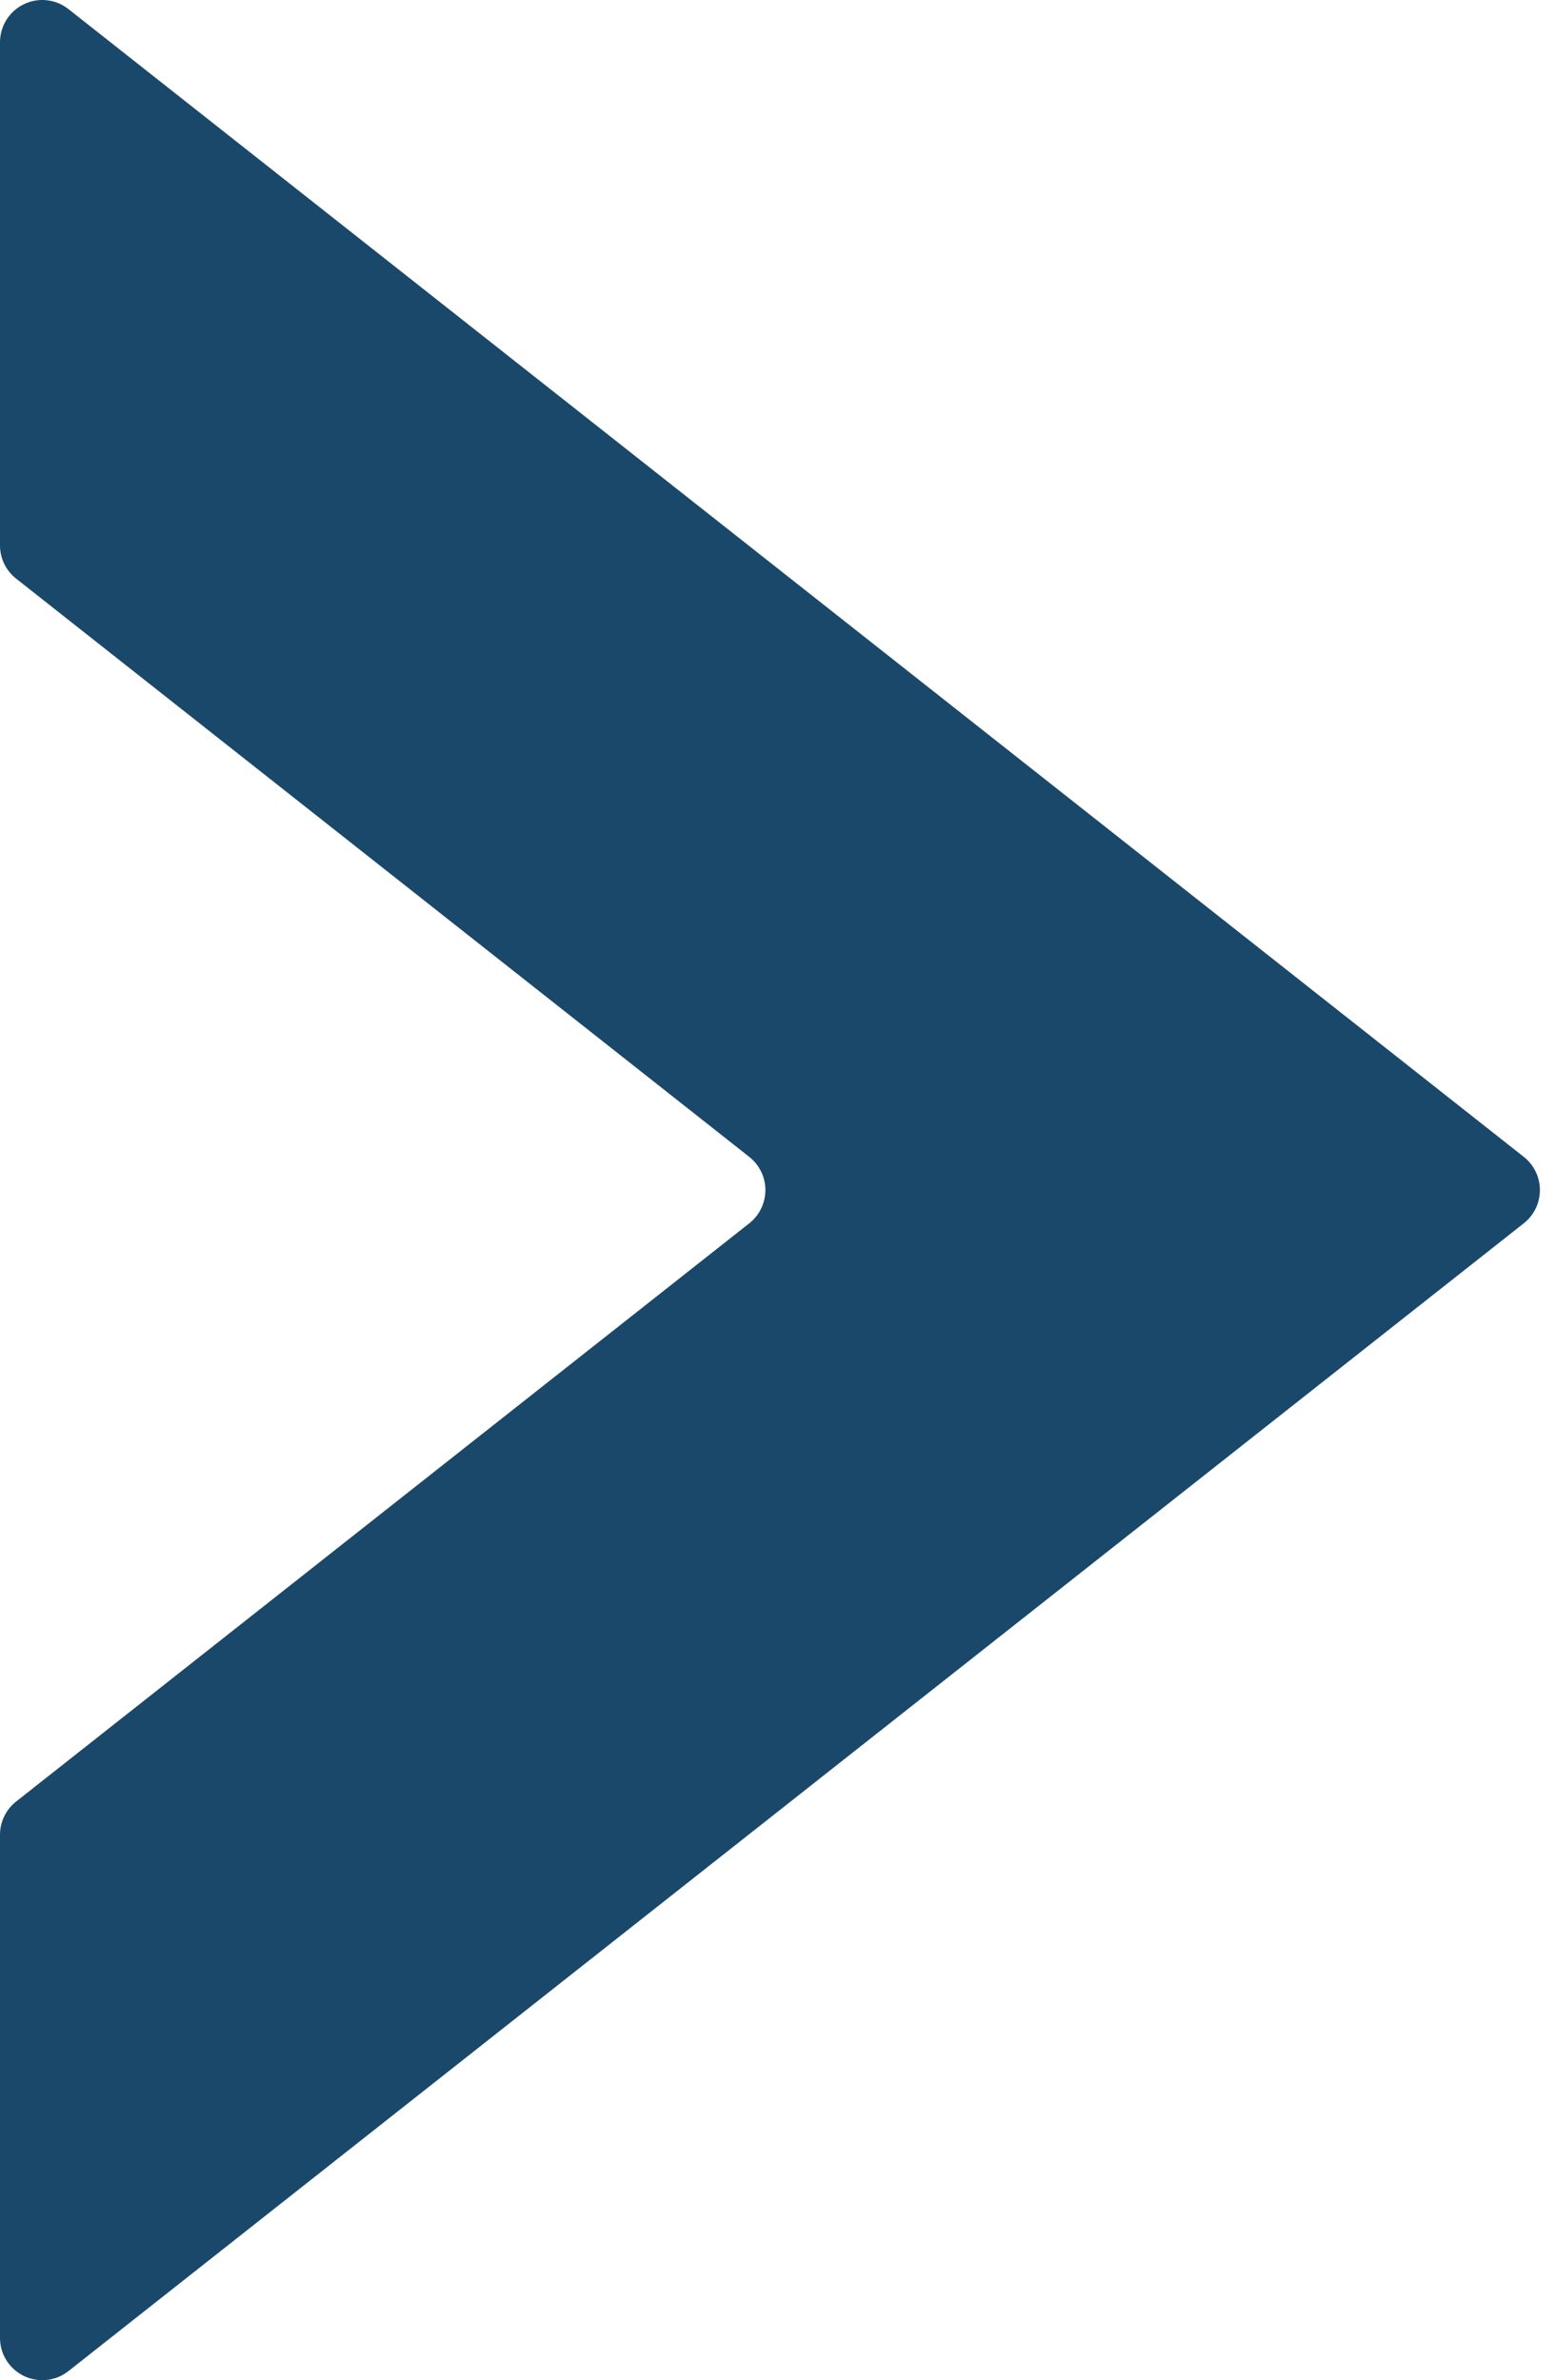 <?xml version="1.0" encoding="UTF-8"?> <svg xmlns="http://www.w3.org/2000/svg" width="83" height="127" viewBox="0 0 83 127" fill="none"> <path d="M0 2.256V29.101C5.20623e-05 29.442 0.077 29.779 0.226 30.086C0.375 30.392 0.592 30.662 0.859 30.873L39.994 61.729C40.262 61.94 40.479 62.209 40.627 62.516C40.776 62.823 40.854 63.159 40.854 63.5C40.854 63.841 40.776 64.178 40.627 64.485C40.479 64.792 40.262 65.061 39.994 65.272L0.859 96.126C0.592 96.337 0.375 96.606 0.226 96.913C0.077 97.219 5.20623e-05 97.556 0 97.897V124.744C6.4657e-05 125.168 0.119 125.583 0.344 125.942C0.569 126.301 0.89 126.589 1.272 126.774C1.653 126.959 2.078 127.033 2.499 126.987C2.92 126.941 3.32 126.778 3.652 126.516L81.335 65.271C81.603 65.06 81.819 64.791 81.968 64.484C82.117 64.177 82.194 63.841 82.194 63.5C82.194 63.158 82.117 62.822 81.968 62.515C81.819 62.208 81.603 61.939 81.335 61.728L3.652 0.484C3.32 0.222 2.92 0.059 2.499 0.013C2.078 -0.033 1.653 0.041 1.272 0.226C0.89 0.411 0.569 0.699 0.344 1.058C0.119 1.417 6.4657e-05 1.832 0 2.256Z" fill="#1A486A"></path> </svg> 